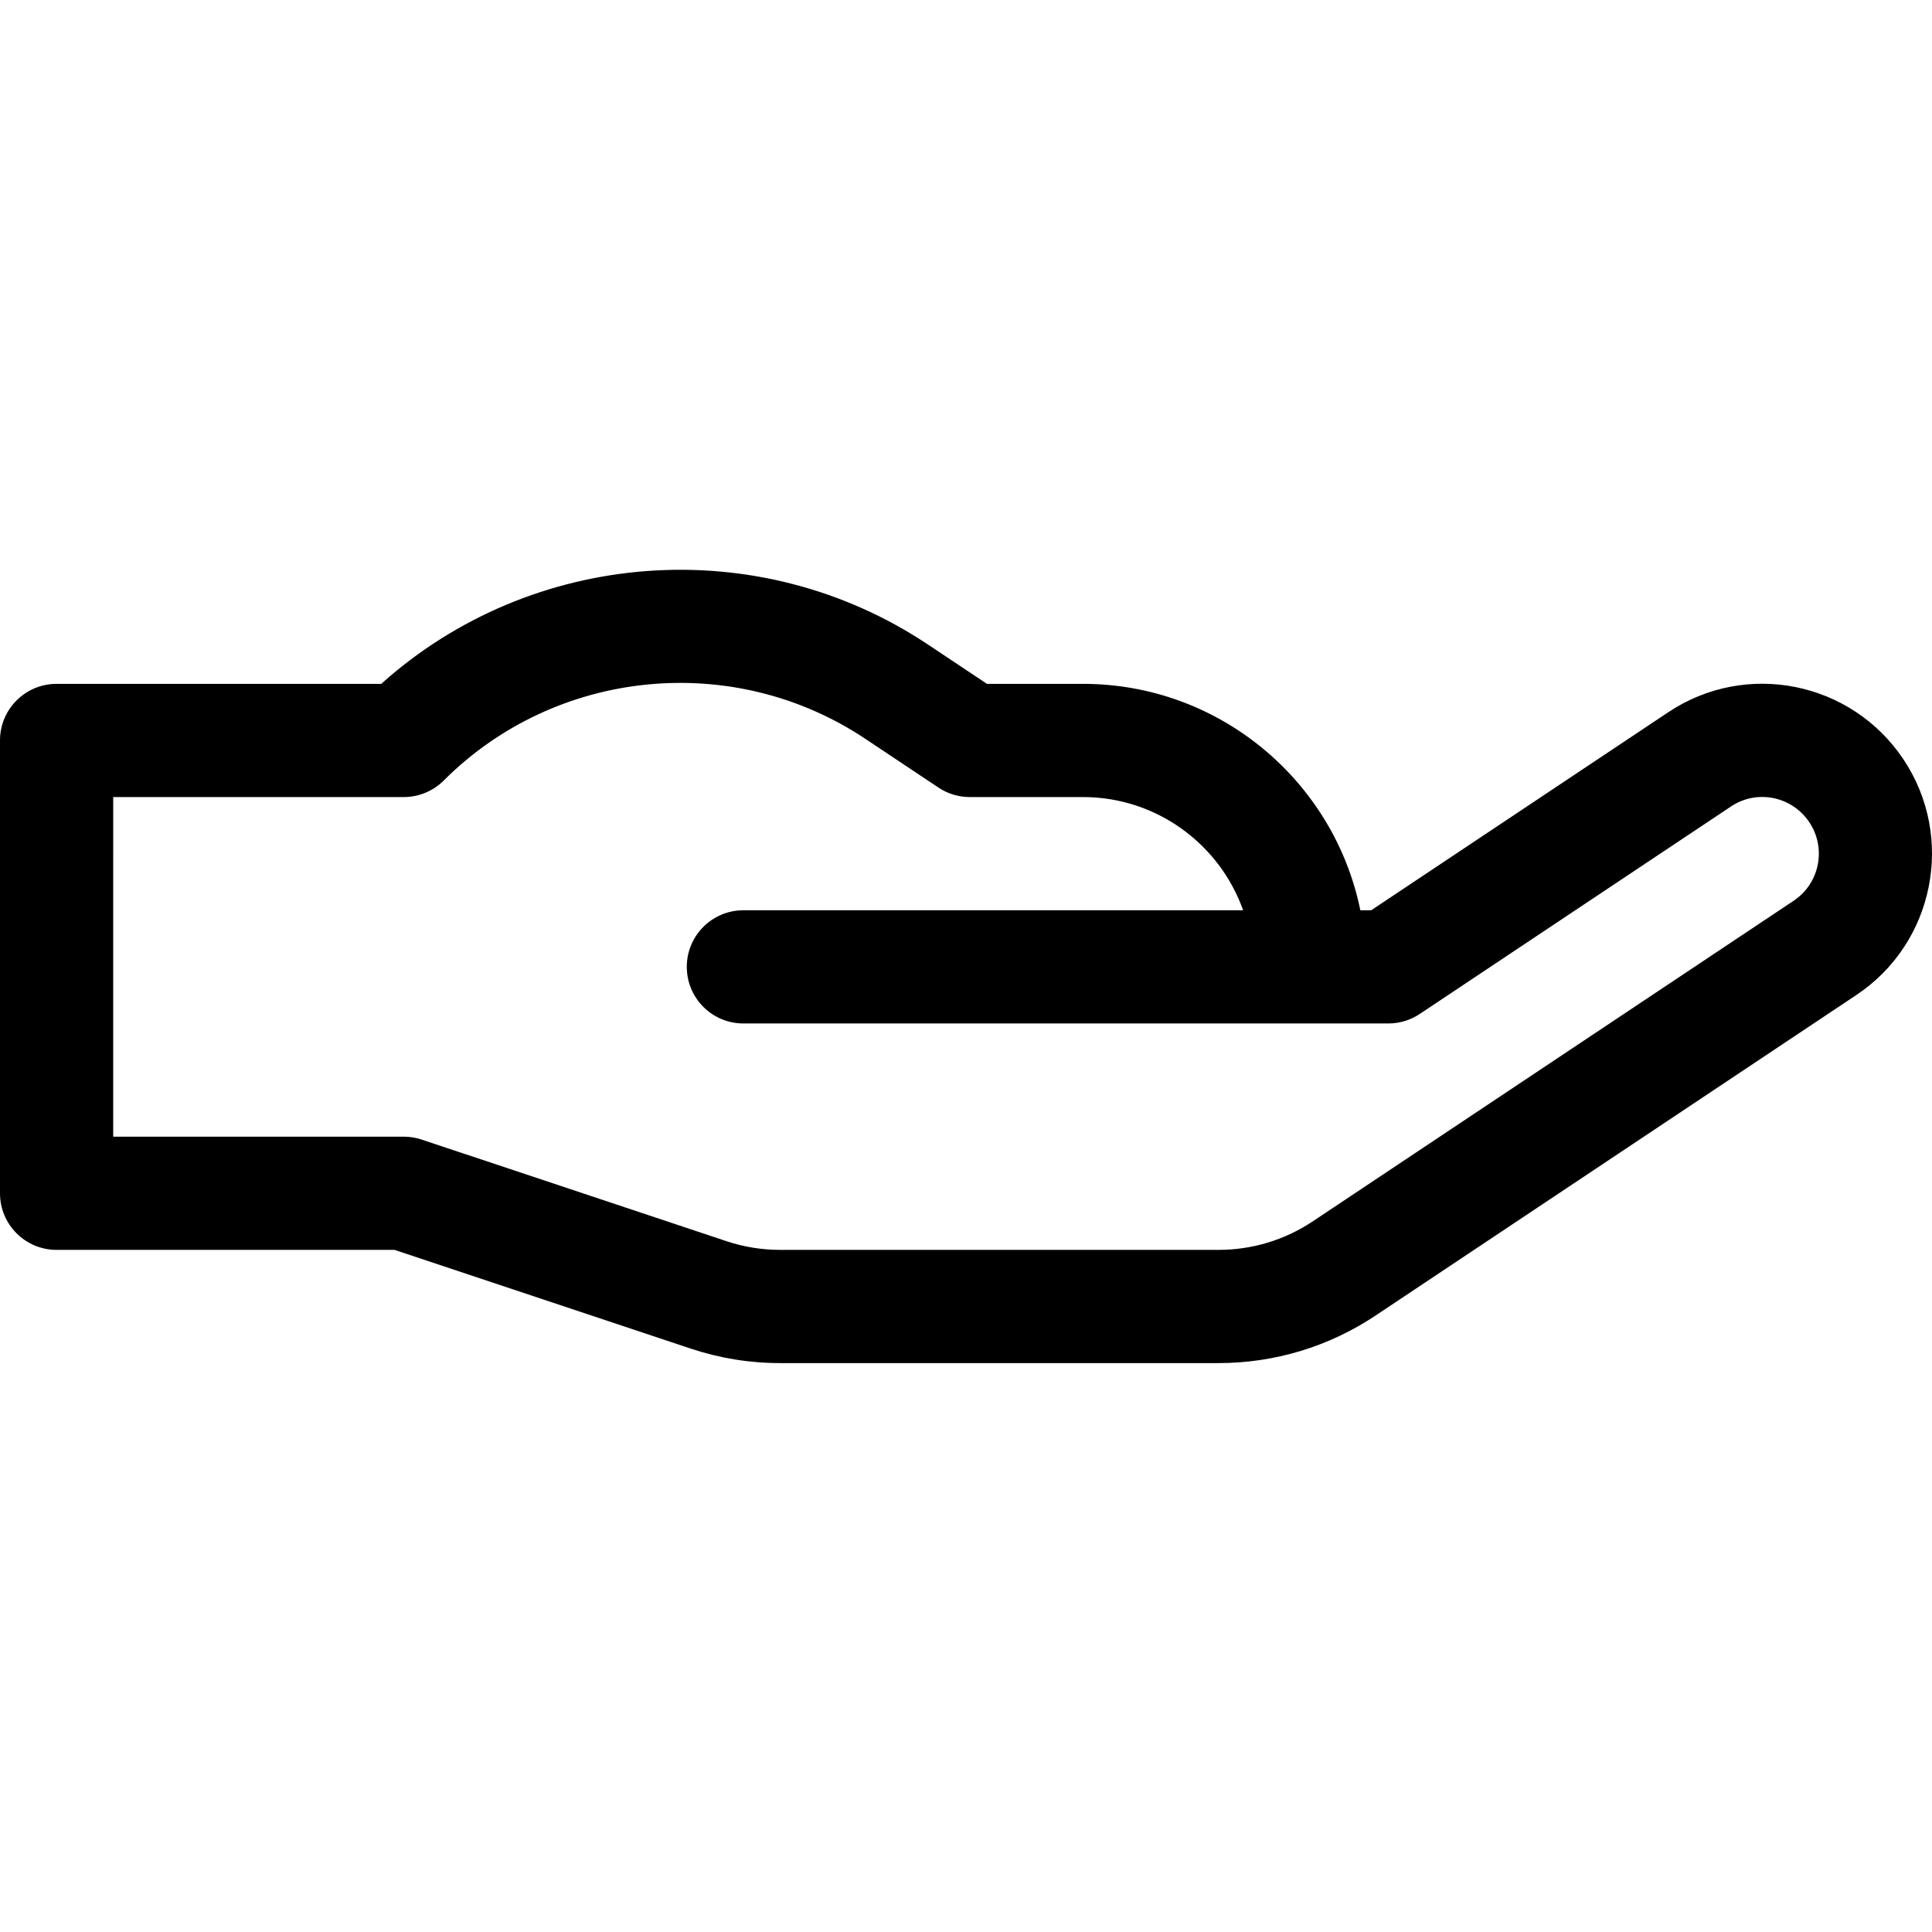 <?xml version="1.0" encoding="UTF-8"?> <svg xmlns="http://www.w3.org/2000/svg" height="512pt" viewBox="0 -151 512 512" width="512pt"><path d="m15 180.234h89.57l78.453 26.152c7.664 2.555 15.645 3.848 23.719 3.848h116.184c14.855 0 29.242-4.355 41.605-12.594l127.441-84.965c20.648-13.758 26.25-41.75 12.48-62.414-13.824-20.715-41.758-26.293-62.398-12.473l-78.668 52.441h-2.883c-6.969-34.191-37.273-60-73.496-60h-25.457l-15.621-10.414c-45.059-30.039-104.969-25.418-144.895 10.414h-86.035c-8.285 0-15 6.715-15 15v120.004c0 8.285 6.715 15 15 15zm15-120.004h77.004c3.977 0 7.793-1.582 10.605-4.395 29.73-29.73 76.695-34.379 111.68-11.059l19.398 12.934c2.465 1.641 5.359 2.52 8.32 2.52h30c19.559 0 36.242 12.539 42.434 30h-132.434c-8.285 0-15 6.715-15 15 0 8.285 6.715 15 15 15h170.922c2.961 0 5.855-.875 8.32-2.52l82.469-54.98c6.902-4.617 16.184-2.703 20.773 4.176 4.594 6.895 2.746 16.203-4.156 20.805l-127.445 84.965c-7.418 4.941-16.051 7.555-24.965 7.555h-116.184c-4.844 0-9.633-.773-14.23-2.309l-80.766-26.922c-1.527-.512-3.129-.77-4.742-.77h-77.004zm0 0"></path></svg> 